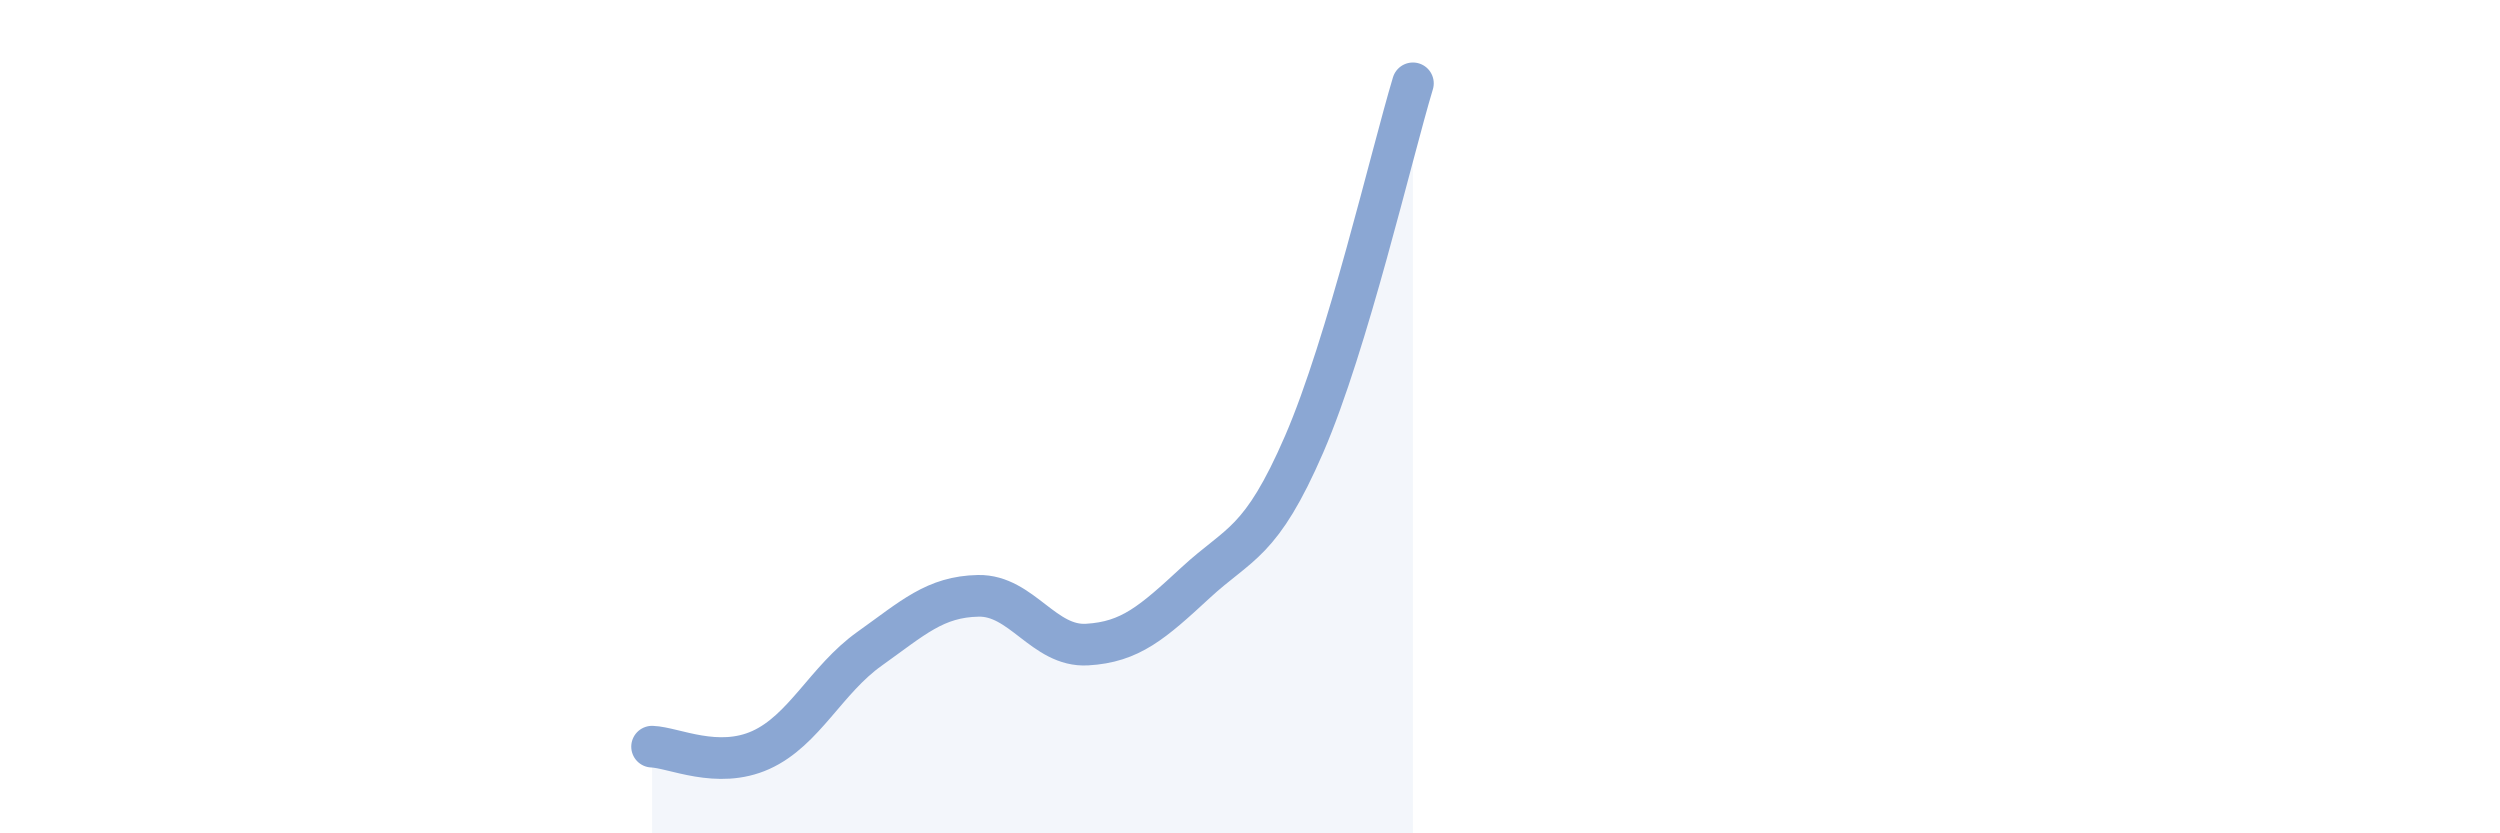 
    <svg width="60" height="20" viewBox="0 0 60 20" xmlns="http://www.w3.org/2000/svg">
      <path
        d="M 15.65,17.92 C 16.17,17.94 17.22,18.47 18.26,18 C 19.3,17.53 19.83,16.31 20.87,15.57 C 21.91,14.83 22.44,14.32 23.48,14.3 C 24.52,14.28 25.05,15.53 26.09,15.47 C 27.13,15.41 27.66,14.94 28.7,13.98 C 29.74,13.02 30.26,13.06 31.3,10.66 C 32.34,8.26 33.39,3.73 33.91,2L33.91 20L15.65 20Z"
        fill="#8ba7d3"
        opacity="0.1"
        stroke-linecap="round"
        stroke-linejoin="round"
      />
      <path
        d="M 15.65,17.92 C 16.17,17.94 17.22,18.47 18.26,18 C 19.3,17.53 19.83,16.31 20.87,15.57 C 21.91,14.83 22.44,14.32 23.48,14.3 C 24.52,14.28 25.05,15.53 26.09,15.47 C 27.13,15.41 27.66,14.94 28.7,13.98 C 29.74,13.02 30.26,13.06 31.3,10.66 C 32.34,8.26 33.39,3.73 33.91,2"
        stroke="#8ba7d3"
        stroke-width="1"
        fill="none"
        stroke-linecap="round"
        stroke-linejoin="round"
      />
    </svg>
  